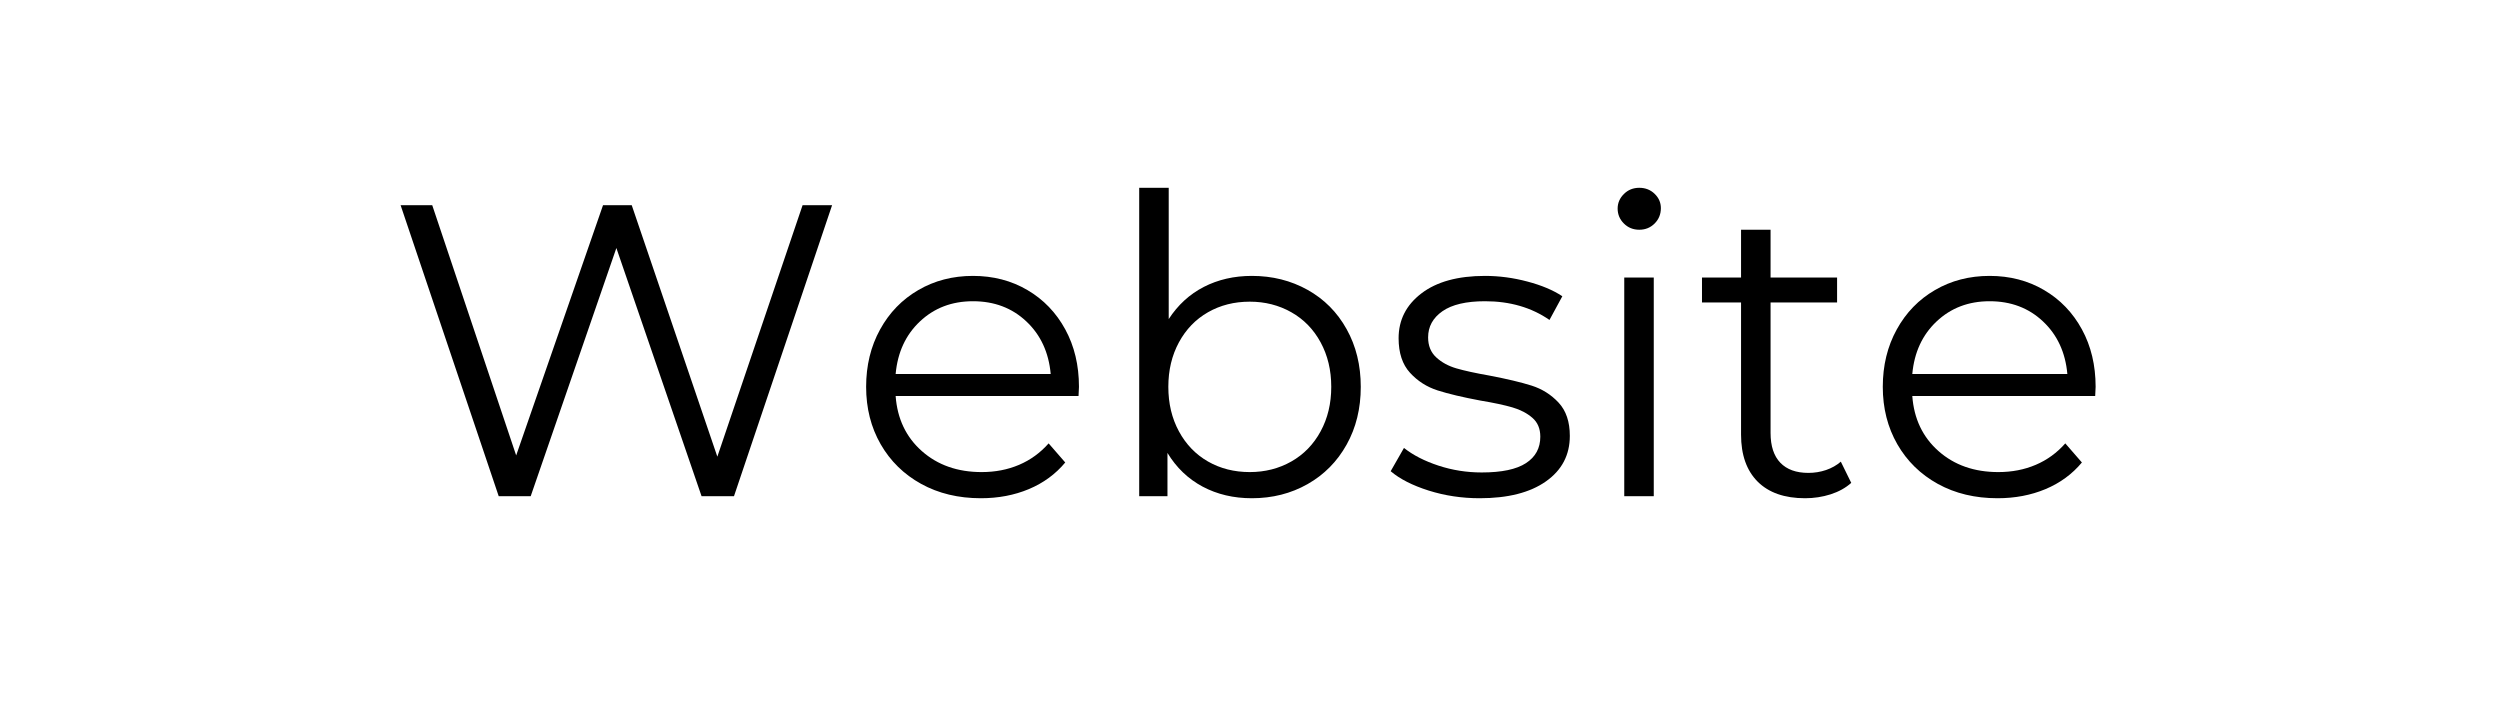 <?xml version="1.0" encoding="utf-8"?>
<svg xmlns="http://www.w3.org/2000/svg" height="270" preserveAspectRatio="xMidYMid meet" version="1.0" viewBox="0 0 720 202.5" width="960" zoomAndPan="magnify">
  <defs>
    <g/>
  </defs>
  <g fill="#000000" fill-opacity="1">
    <g transform="translate(110.953, 142.897)">
      <g>
        <path d="M 128.688 -83.797 L 100.438 0 L 91.094 0 L 66.562 -71.469 L 41.891 0 L 32.672 0 L 4.422 -83.797 L 13.531 -83.797 L 37.703 -11.734 L 62.719 -83.797 L 70.984 -83.797 L 95.641 -11.375 L 120.188 -83.797 Z M 128.688 -83.797"/>
      </g>
    </g>
  </g>
  <g fill="#000000" fill-opacity="1">
    <g transform="translate(243.945, 142.897)">
      <g>
        <path d="M 66.672 -28.844 L 14 -28.844 C 14.477 -22.301 16.992 -17.016 21.547 -12.984 C 26.098 -8.953 31.844 -6.938 38.781 -6.938 C 42.695 -6.938 46.289 -7.633 49.562 -9.031 C 52.832 -10.426 55.664 -12.484 58.062 -15.203 L 62.844 -9.703 C 60.051 -6.348 56.555 -3.789 52.359 -2.031 C 48.172 -0.281 43.566 0.594 38.547 0.594 C 32.078 0.594 26.348 -0.781 21.359 -3.531 C 16.379 -6.281 12.488 -10.086 9.688 -14.953 C 6.895 -19.828 5.5 -25.336 5.5 -31.484 C 5.5 -37.629 6.836 -43.133 9.516 -48 C 12.191 -52.863 15.863 -56.648 20.531 -59.359 C 25.195 -62.078 30.441 -63.438 36.266 -63.438 C 42.098 -63.438 47.328 -62.078 51.953 -59.359 C 56.578 -56.648 60.207 -52.879 62.844 -48.047 C 65.477 -43.223 66.797 -37.703 66.797 -31.484 Z M 36.266 -56.141 C 30.203 -56.141 25.113 -54.203 21 -50.328 C 16.895 -46.461 14.562 -41.414 14 -35.188 L 58.656 -35.188 C 58.094 -41.414 55.754 -46.461 51.641 -50.328 C 47.535 -54.203 42.41 -56.141 36.266 -56.141 Z M 36.266 -56.141"/>
      </g>
    </g>
  </g>
  <g fill="#000000" fill-opacity="1">
    <g transform="translate(316.246, 142.897)">
      <g>
        <path d="M 44.297 -63.438 C 50.191 -63.438 55.535 -62.098 60.328 -59.422 C 65.117 -56.754 68.867 -52.984 71.578 -48.109 C 74.297 -43.242 75.656 -37.703 75.656 -31.484 C 75.656 -25.254 74.297 -19.707 71.578 -14.844 C 68.867 -9.977 65.117 -6.188 60.328 -3.469 C 55.535 -0.758 50.191 0.594 44.297 0.594 C 39.023 0.594 34.297 -0.52 30.109 -2.75 C 25.922 -4.988 22.547 -8.223 19.984 -12.453 L 19.984 0 L 11.844 0 L 11.844 -88.812 L 20.344 -88.812 L 20.344 -51 C 22.977 -55.062 26.348 -58.148 30.453 -60.266 C 34.566 -62.379 39.18 -63.438 44.297 -63.438 Z M 43.688 -6.938 C 48.082 -6.938 52.07 -7.953 55.656 -9.984 C 59.25 -12.023 62.062 -14.922 64.094 -18.672 C 66.133 -22.422 67.156 -26.691 67.156 -31.484 C 67.156 -36.273 66.133 -40.547 64.094 -44.297 C 62.062 -48.047 59.25 -50.938 55.656 -52.969 C 52.07 -55 48.082 -56.016 43.688 -56.016 C 39.219 -56.016 35.207 -55 31.656 -52.969 C 28.102 -50.938 25.312 -48.047 23.281 -44.297 C 21.25 -40.547 20.234 -36.273 20.234 -31.484 C 20.234 -26.691 21.25 -22.422 23.281 -18.672 C 25.312 -14.922 28.102 -12.023 31.656 -9.984 C 35.207 -7.953 39.219 -6.938 43.688 -6.938 Z M 43.688 -6.938"/>
      </g>
    </g>
  </g>
  <g fill="#000000" fill-opacity="1">
    <g transform="translate(397.406, 142.897)">
      <g>
        <path d="M 28.734 0.594 C 23.617 0.594 18.727 -0.141 14.062 -1.609 C 9.395 -3.086 5.742 -4.945 3.109 -7.188 L 6.938 -13.891 C 9.57 -11.805 12.883 -10.109 16.875 -8.797 C 20.863 -7.484 25.016 -6.828 29.328 -6.828 C 35.078 -6.828 39.328 -7.723 42.078 -9.516 C 44.828 -11.305 46.203 -13.844 46.203 -17.125 C 46.203 -19.438 45.441 -21.25 43.922 -22.562 C 42.41 -23.883 40.5 -24.883 38.188 -25.562 C 35.875 -26.238 32.801 -26.895 28.969 -27.531 C 23.863 -28.488 19.754 -29.461 16.641 -30.453 C 13.523 -31.453 10.867 -33.148 8.672 -35.547 C 6.484 -37.941 5.391 -41.254 5.391 -45.484 C 5.391 -50.754 7.582 -55.062 11.969 -58.406 C 16.352 -61.758 22.457 -63.438 30.281 -63.438 C 34.352 -63.438 38.422 -62.895 42.484 -61.812 C 46.555 -60.738 49.91 -59.328 52.547 -57.578 L 48.844 -50.75 C 43.656 -54.344 37.469 -56.141 30.281 -56.141 C 24.852 -56.141 20.766 -55.18 18.016 -53.266 C 15.266 -51.348 13.891 -48.836 13.891 -45.734 C 13.891 -43.336 14.664 -41.422 16.219 -39.984 C 17.77 -38.547 19.703 -37.488 22.016 -36.812 C 24.336 -36.133 27.535 -35.438 31.609 -34.719 C 36.629 -33.758 40.656 -32.801 43.688 -31.844 C 46.719 -30.883 49.312 -29.25 51.469 -26.938 C 53.625 -24.625 54.703 -21.43 54.703 -17.359 C 54.703 -11.848 52.406 -7.477 47.812 -4.25 C 43.227 -1.02 36.867 0.594 28.734 0.594 Z M 28.734 0.594"/>
      </g>
    </g>
  </g>
  <g fill="#000000" fill-opacity="1">
    <g transform="translate(455.941, 142.897)">
      <g>
        <path d="M 11.844 -62.969 L 20.344 -62.969 L 20.344 0 L 11.844 0 Z M 16.172 -76.734 C 14.41 -76.734 12.93 -77.332 11.734 -78.531 C 10.535 -79.727 9.938 -81.16 9.938 -82.828 C 9.938 -84.43 10.535 -85.828 11.734 -87.016 C 12.93 -88.211 14.41 -88.812 16.172 -88.812 C 17.922 -88.812 19.395 -88.234 20.594 -87.078 C 21.789 -85.922 22.391 -84.547 22.391 -82.953 C 22.391 -81.203 21.789 -79.727 20.594 -78.531 C 19.395 -77.332 17.922 -76.734 16.172 -76.734 Z M 16.172 -76.734"/>
      </g>
    </g>
  </g>
  <g fill="#000000" fill-opacity="1">
    <g transform="translate(488.142, 142.897)">
      <g>
        <path d="M 45.016 -3.828 C 43.41 -2.391 41.43 -1.289 39.078 -0.531 C 36.723 0.219 34.27 0.594 31.719 0.594 C 25.812 0.594 21.258 -1 18.062 -4.188 C 14.875 -7.383 13.281 -11.895 13.281 -17.719 L 13.281 -55.781 L 2.031 -55.781 L 2.031 -62.969 L 13.281 -62.969 L 13.281 -76.734 L 21.781 -76.734 L 21.781 -62.969 L 40.938 -62.969 L 40.938 -55.781 L 21.781 -55.781 L 21.781 -18.188 C 21.781 -14.438 22.719 -11.582 24.594 -9.625 C 26.469 -7.676 29.16 -6.703 32.672 -6.703 C 34.43 -6.703 36.129 -6.977 37.766 -7.531 C 39.398 -8.094 40.816 -8.895 42.016 -9.938 Z M 45.016 -3.828"/>
      </g>
    </g>
  </g>
  <g fill="#000000" fill-opacity="1">
    <g transform="translate(536.742, 142.897)">
      <g>
        <path d="M 66.672 -28.844 L 14 -28.844 C 14.477 -22.301 16.992 -17.016 21.547 -12.984 C 26.098 -8.953 31.844 -6.938 38.781 -6.938 C 42.695 -6.938 46.289 -7.633 49.562 -9.031 C 52.832 -10.426 55.664 -12.484 58.062 -15.203 L 62.844 -9.703 C 60.051 -6.348 56.555 -3.789 52.359 -2.031 C 48.172 -0.281 43.566 0.594 38.547 0.594 C 32.078 0.594 26.348 -0.781 21.359 -3.531 C 16.379 -6.281 12.488 -10.086 9.688 -14.953 C 6.895 -19.828 5.5 -25.336 5.5 -31.484 C 5.5 -37.629 6.836 -43.133 9.516 -48 C 12.191 -52.863 15.863 -56.648 20.531 -59.359 C 25.195 -62.078 30.441 -63.438 36.266 -63.438 C 42.098 -63.438 47.328 -62.078 51.953 -59.359 C 56.578 -56.648 60.207 -52.879 62.844 -48.047 C 65.477 -43.223 66.797 -37.703 66.797 -31.484 Z M 36.266 -56.141 C 30.203 -56.141 25.113 -54.203 21 -50.328 C 16.895 -46.461 14.562 -41.414 14 -35.188 L 58.656 -35.188 C 58.094 -41.414 55.754 -46.461 51.641 -50.328 C 47.535 -54.203 42.41 -56.141 36.266 -56.141 Z M 36.266 -56.141"/>
      </g>
    </g>
  </g>
</svg>